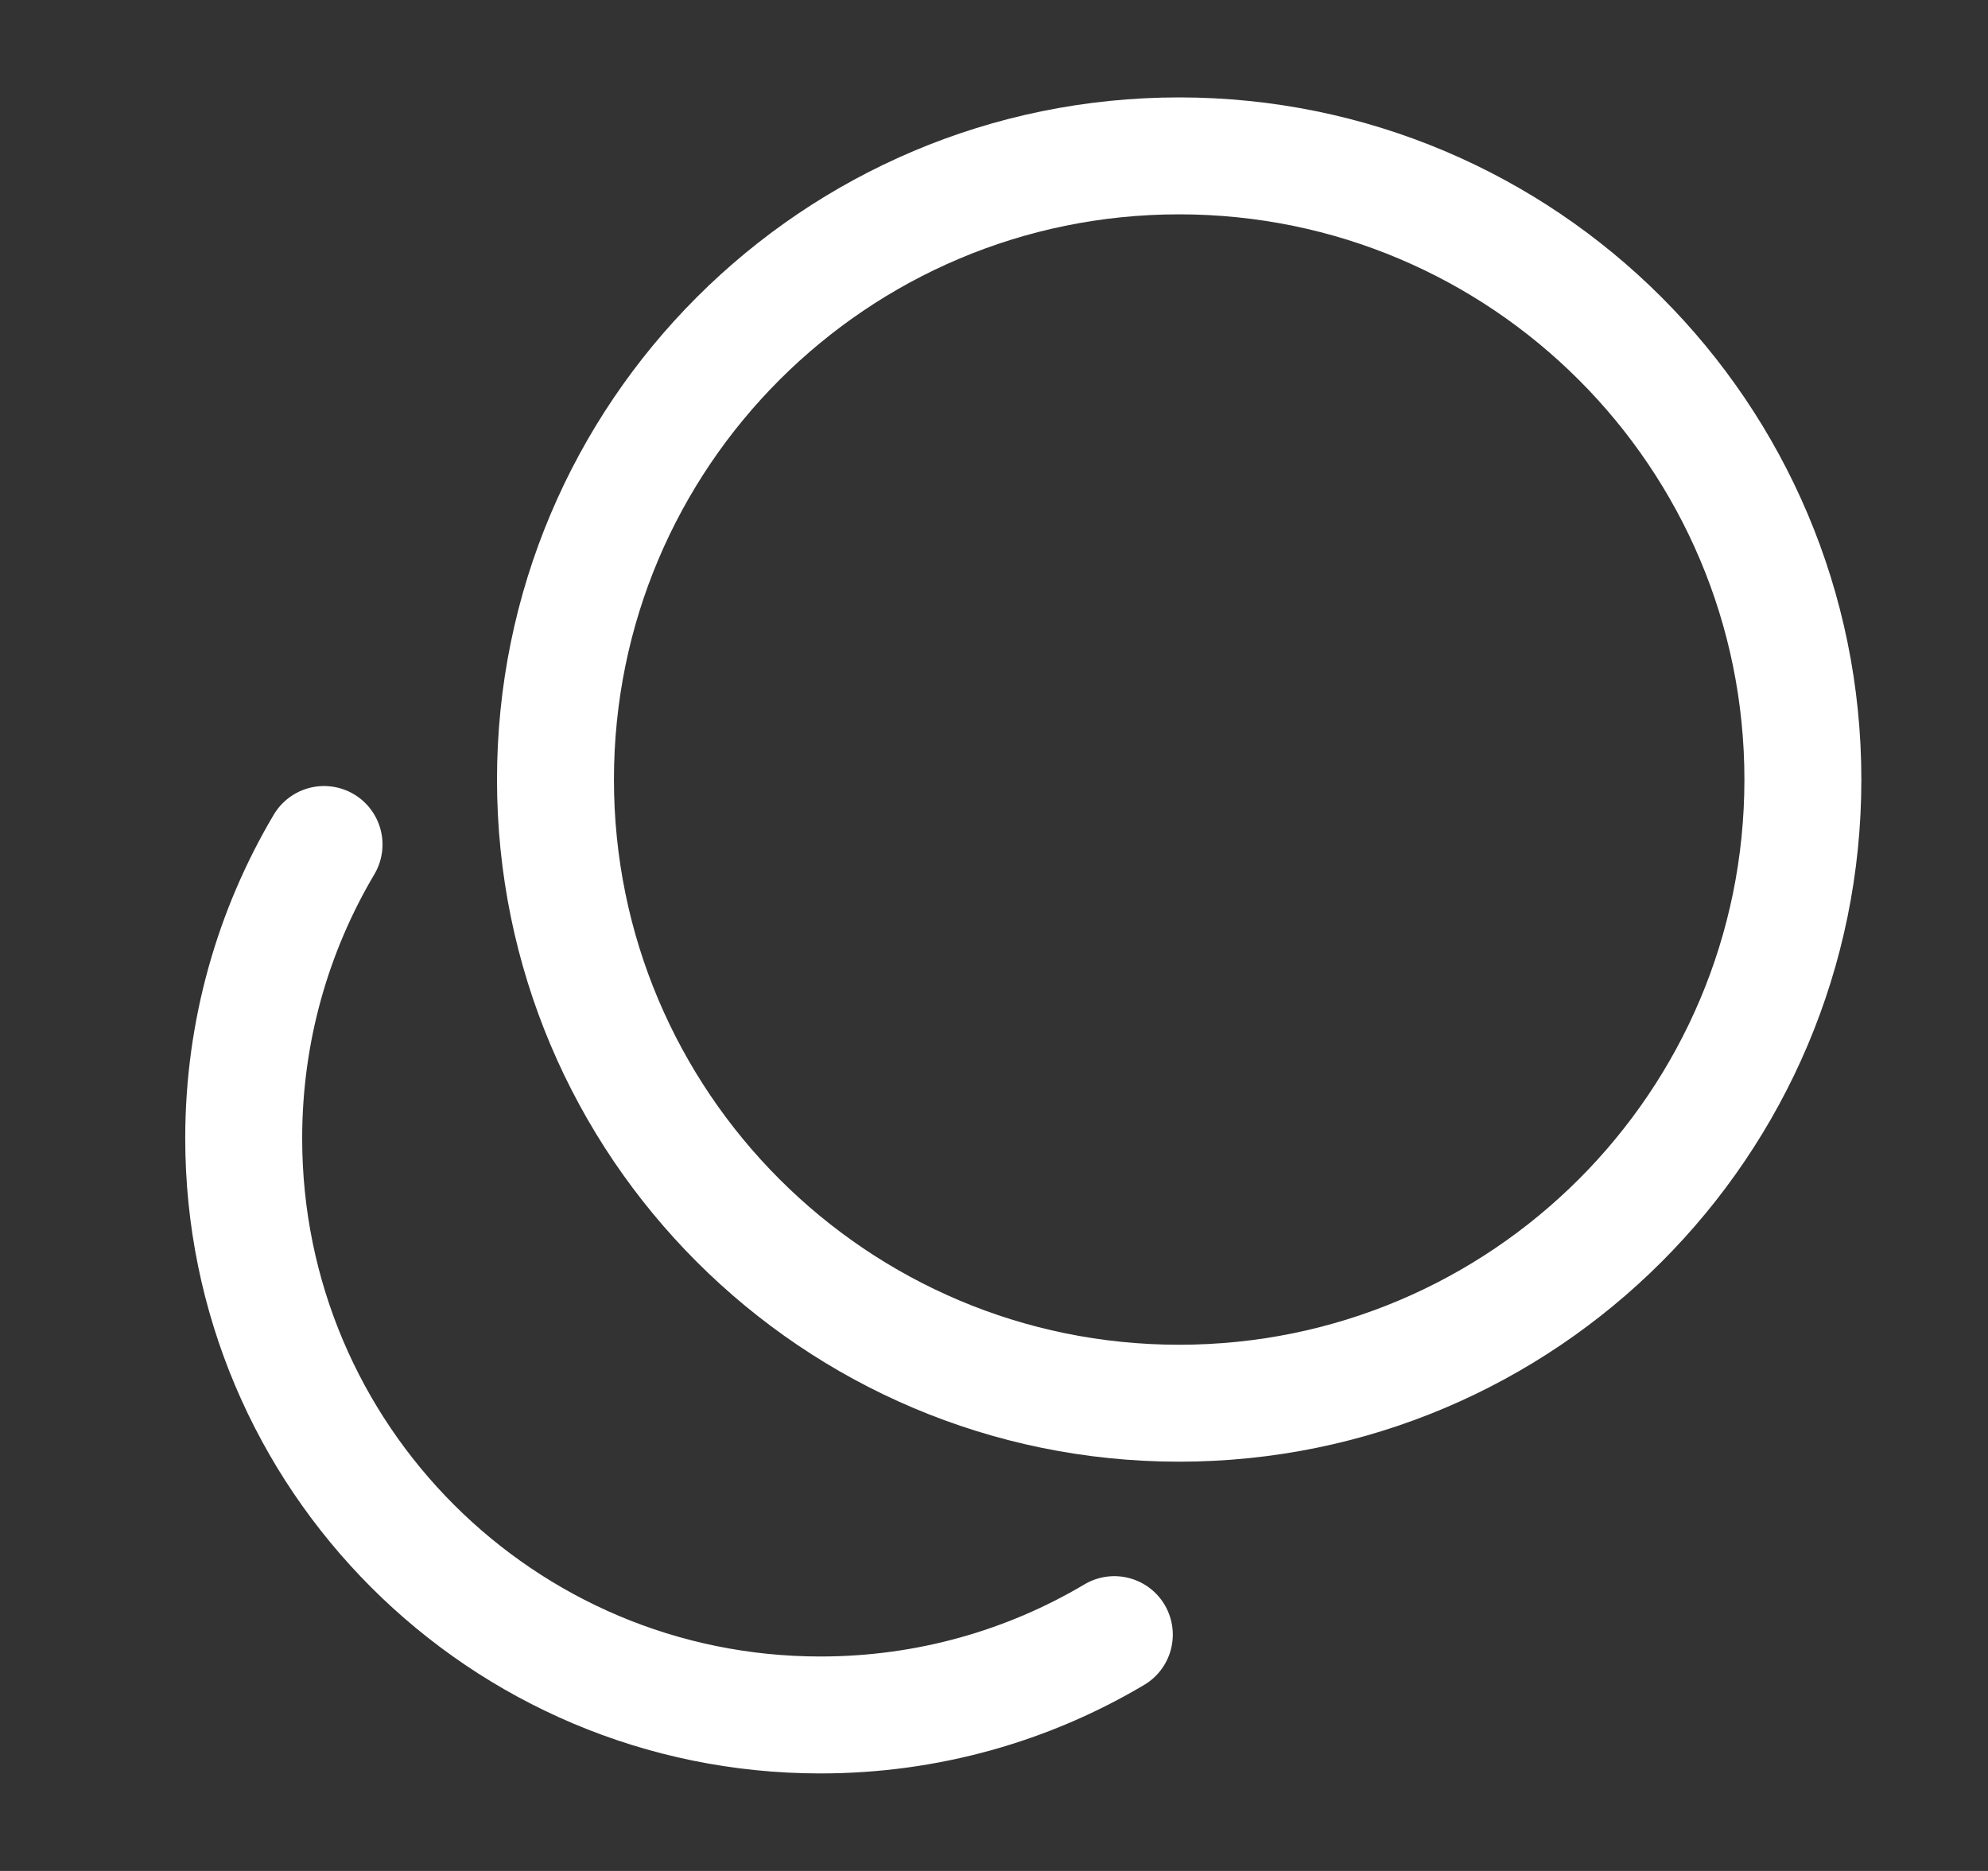 <svg width="17" height="16" viewBox="0 0 17 16" fill="none" xmlns="http://www.w3.org/2000/svg">
<rect x="0" y="0" width="17" height="16" fill="#333333" stroke="none"/>
<path d="M10.083 12C13.029 12 15.417 9.612 15.417 6.667C15.417 3.721 13.029 1.333 10.083 1.333C7.138 1.333 4.75 3.721 4.75 6.667C4.75 9.612 7.138 12 10.083 12Z" stroke="white" stroke-linecap="round"/>
<path d="M9.529 13.979C8.793 14.416 7.933 14.666 7.016 14.666C4.292 14.666 2.084 12.459 2.084 9.735C2.084 8.817 2.335 7.958 2.771 7.222" stroke="white" stroke-linecap="round"/>
</svg>
